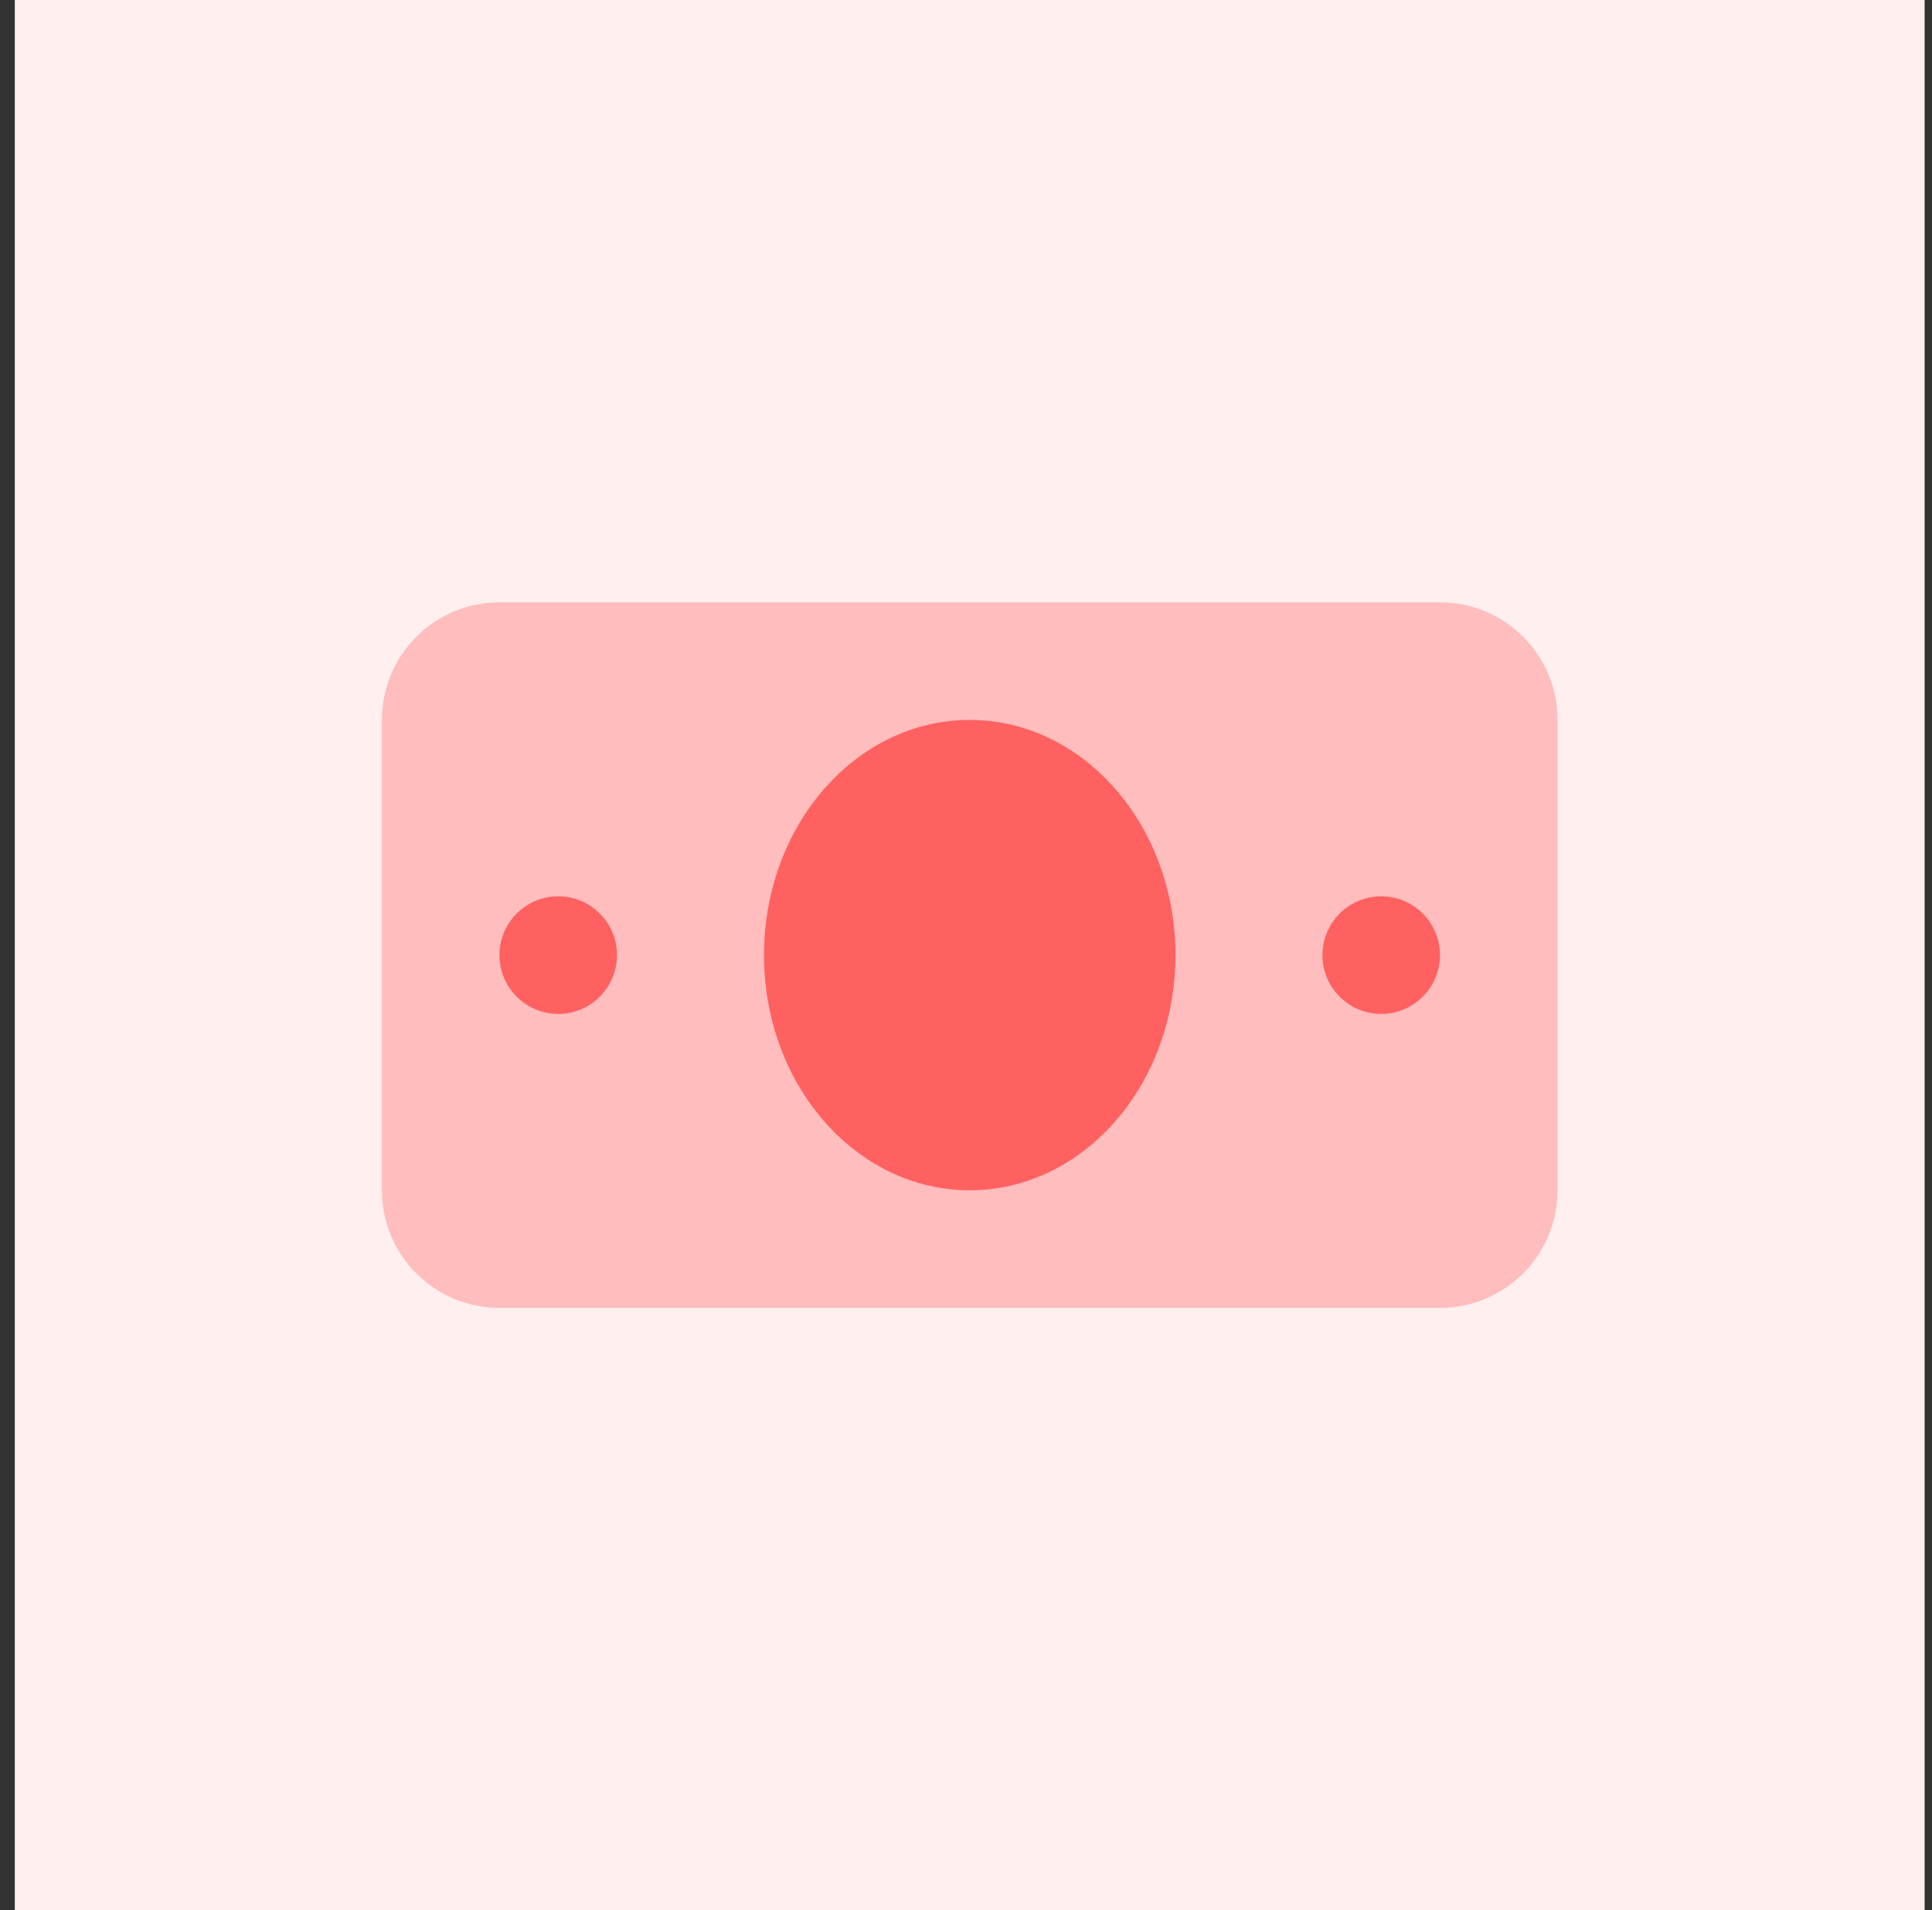 <svg width="87" height="86" viewBox="0 0 87 86" fill="none" xmlns="http://www.w3.org/2000/svg">
<rect x="0" y="0" width="87" height="86" fill="#333333" stroke="none"/>
<g clip-path="url(#clip0_17_51543)">
<path d="M86.667 0H0.667V86H86.667V0Z" fill="white"/>
<path opacity="0.35" d="M64.844 27.118H22.492C19.567 27.118 17.198 29.487 17.198 32.412V53.588C17.198 56.513 19.567 58.882 22.492 58.882H64.844C67.769 58.882 70.138 56.513 70.138 53.588V32.412C70.138 29.487 67.769 27.118 64.844 27.118Z" fill="#FF6262"/>
<path d="M43.668 53.588C48.784 53.588 52.932 48.848 52.932 43C52.932 37.153 48.784 32.412 43.668 32.412C38.551 32.412 34.403 37.153 34.403 43C34.403 48.848 38.551 53.588 43.668 53.588Z" fill="#FF6262"/>
<path d="M62.197 45.648C63.658 45.648 64.844 44.462 64.844 43.001C64.844 41.539 63.658 40.353 62.197 40.353C60.735 40.353 59.55 41.539 59.55 43.001C59.55 44.462 60.735 45.648 62.197 45.648Z" fill="#FF6262"/>
<path d="M25.138 45.648C26.6 45.648 27.785 44.462 27.785 43.001C27.785 41.539 26.6 40.353 25.138 40.353C23.676 40.353 22.491 41.539 22.491 43.001C22.491 44.462 23.676 45.648 25.138 45.648Z" fill="#FF6262"/>
<path opacity="0.1" d="M86.667 0H0.667V86H86.667V0Z" fill="#FF6262"/>
</g>
<defs>
<clipPath id="clip0_17_51543">
<rect width="86" height="86" fill="white" transform="translate(0.667)"/>
</clipPath>
</defs>
</svg>
